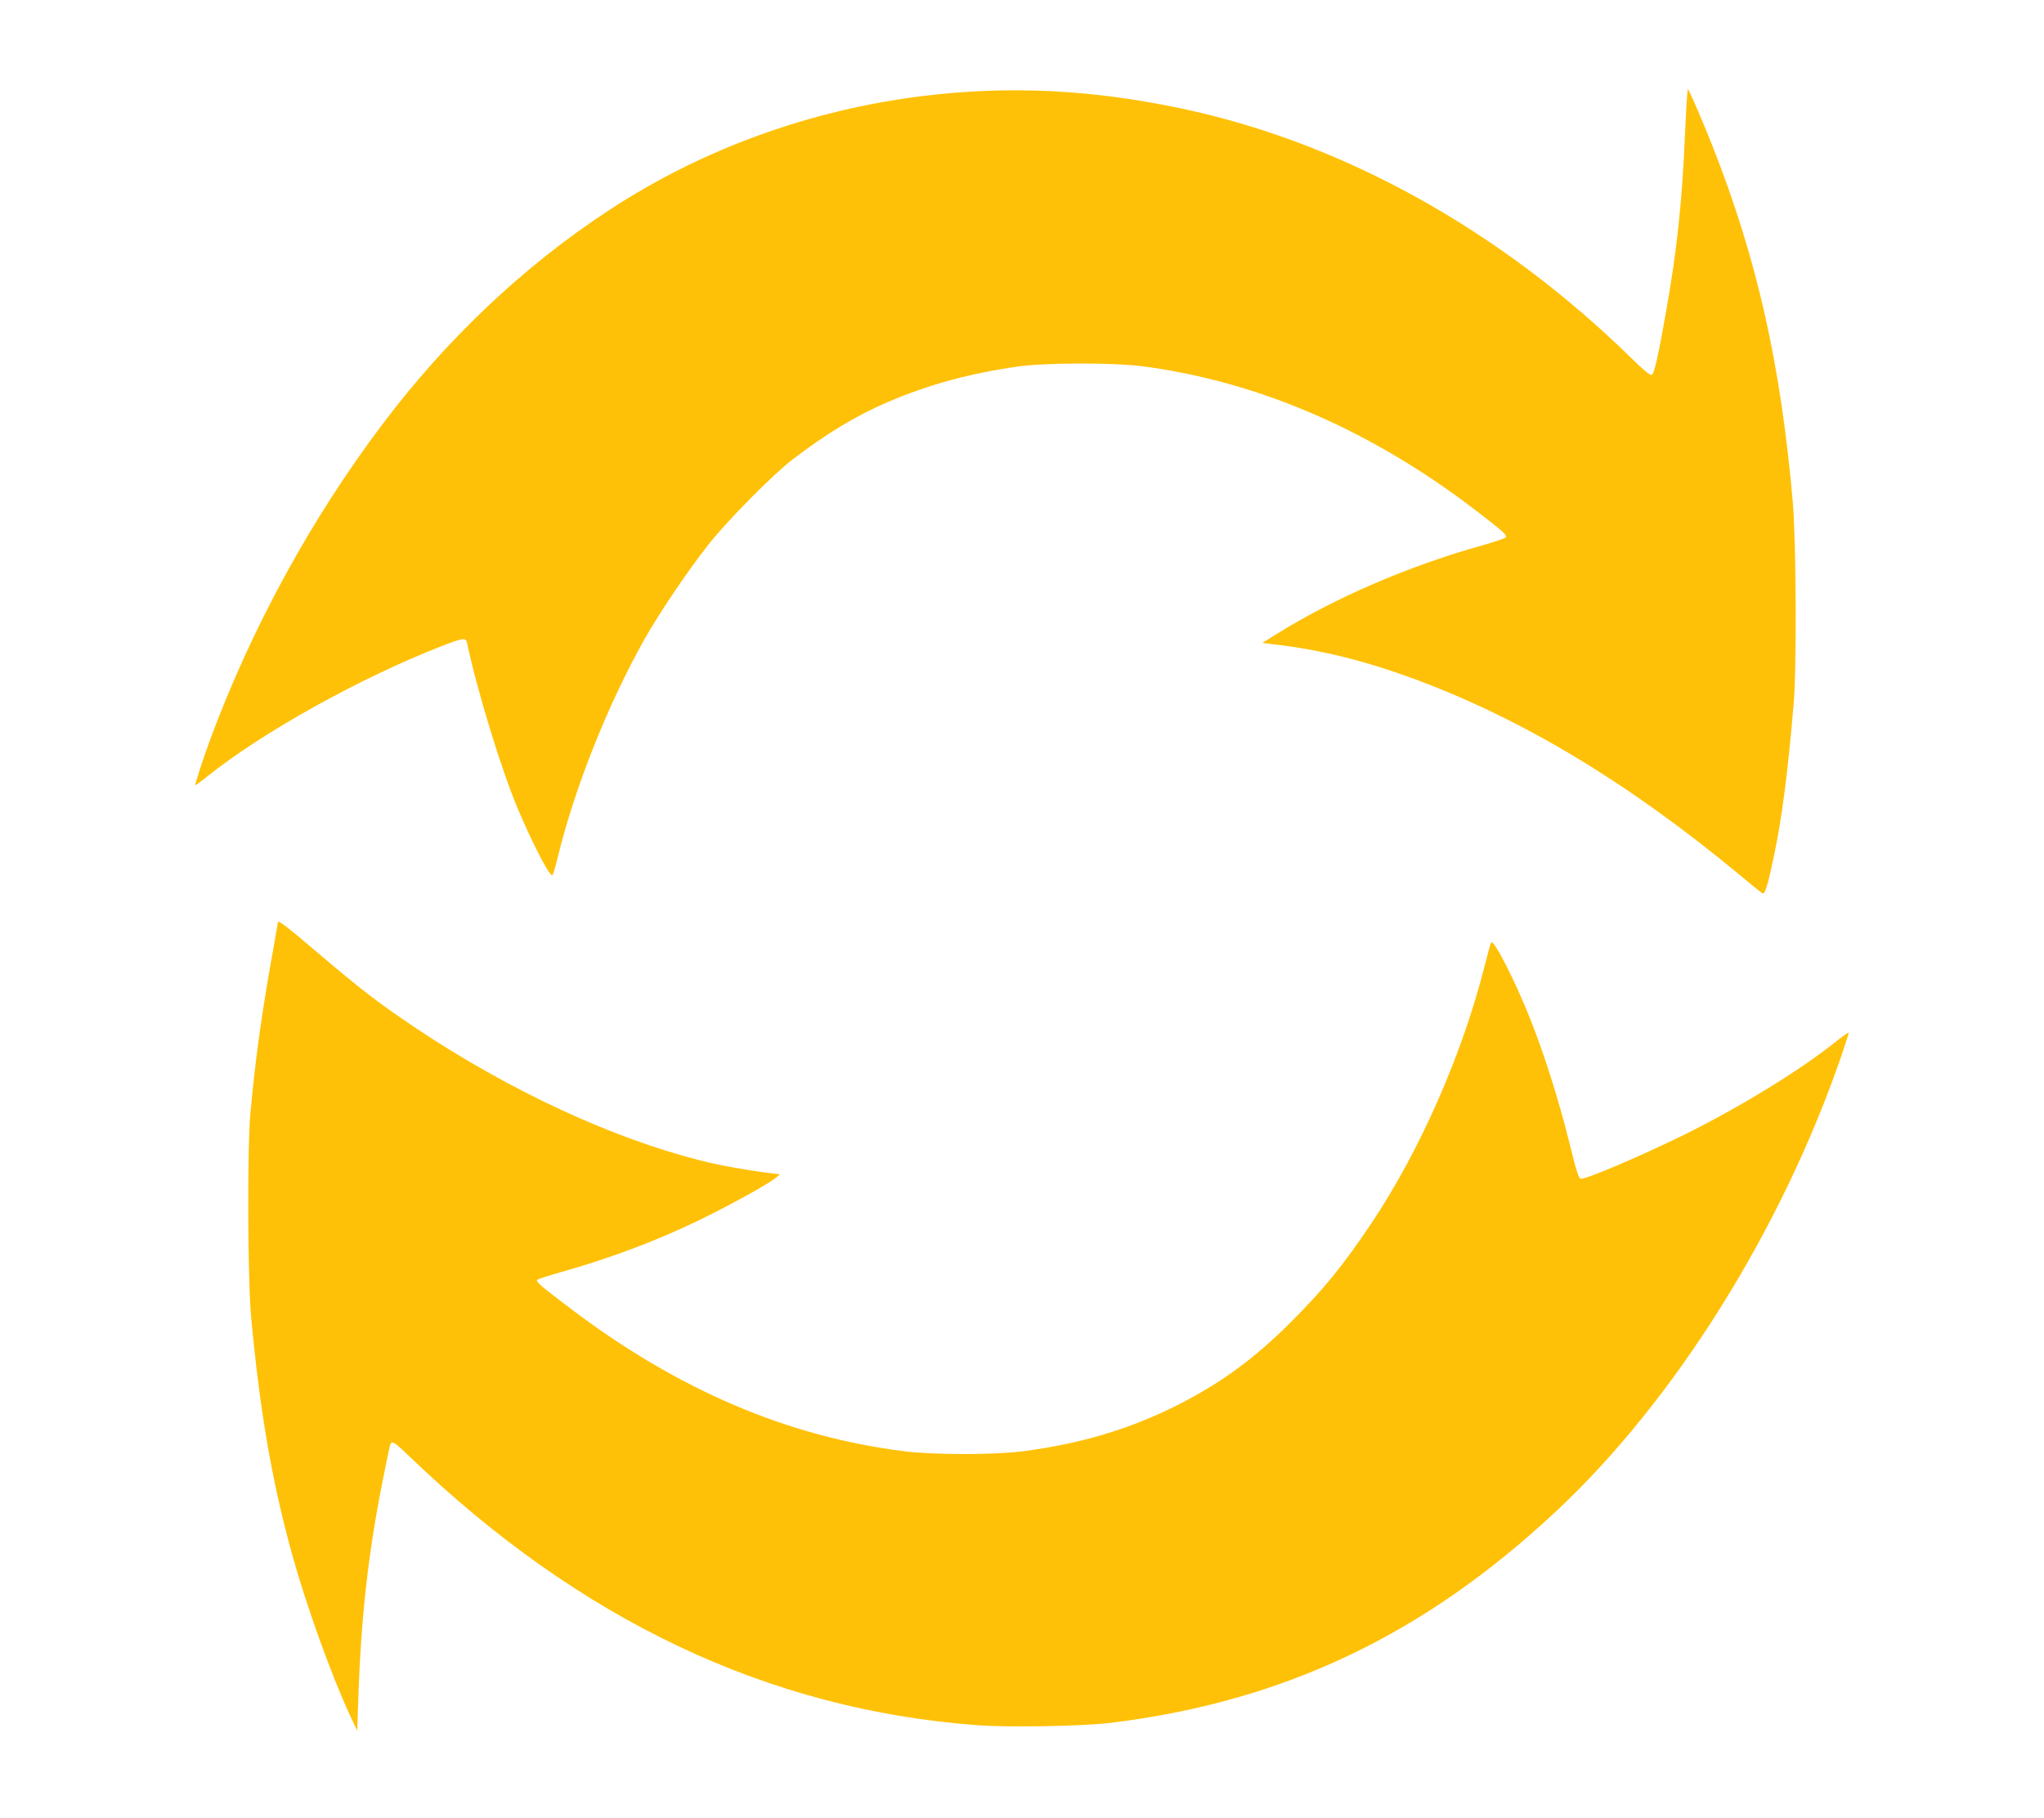 <?xml version="1.0" standalone="no"?>
<!DOCTYPE svg PUBLIC "-//W3C//DTD SVG 20010904//EN"
 "http://www.w3.org/TR/2001/REC-SVG-20010904/DTD/svg10.dtd">
<svg version="1.0" xmlns="http://www.w3.org/2000/svg"
 width="1280pt" height="1138pt" viewBox="0 0 1280 1138"
 preserveAspectRatio="xMidYMid meet">
<g transform="translate(0,1138) scale(0.1,-0.1)"
fill="#ffc107" stroke="none">
<path d="M10552 10542 c-18 -423 -51 -733 -117 -1103 -51 -292 -76 -400 -92
-406 -10 -4 -54 33 -121 99 -821 805 -1806 1353 -2820 1568 -567 120 -1084
145 -1622 79 -708 -87 -1384 -333 -1965 -714 -533 -349 -1016 -805 -1420
-1341 -448 -594 -821 -1277 -1081 -1980 -43 -117 -95 -276 -91 -280 1 -2 33
22 71 52 349 280 961 620 1474 820 130 50 150 53 156 22 65 -306 215 -797 321
-1047 88 -208 193 -411 213 -411 4 0 18 44 31 98 106 442 316 970 548 1382 95
168 276 435 399 590 126 159 402 437 528 534 215 164 391 270 593 358 260 111
520 182 823 224 174 24 594 24 775 1 697 -92 1372 -375 2005 -841 52 -38 137
-103 188 -144 76 -60 91 -77 80 -87 -7 -7 -74 -29 -148 -50 -456 -127 -924
-329 -1285 -554 l-90 -56 65 -8 c302 -35 575 -103 890 -219 675 -250 1335
-647 2025 -1218 77 -64 145 -119 152 -123 15 -10 34 51 73 240 50 239 85 510
122 943 20 228 16 1017 -5 1265 -75 863 -224 1525 -505 2236 -53 135 -141 339
-152 351 -3 5 -11 -121 -18 -280z"/>
<path d="M1740 5605 c0 -3 -13 -79 -29 -168 -73 -404 -112 -688 -143 -1027
-20 -226 -17 -1044 5 -1280 55 -587 128 -1013 253 -1470 88 -320 247 -764 366
-1020 l45 -95 7 205 c17 507 62 905 152 1358 24 123 46 228 50 233 11 19 29 7
118 -79 1069 -1028 2251 -1587 3560 -1683 193 -15 658 -6 831 15 1080 132
1957 547 2785 1320 747 696 1420 1772 1796 2870 24 71 43 131 41 132 -2 2 -44
-28 -93 -67 -217 -173 -593 -403 -937 -573 -271 -133 -605 -276 -647 -276 -13
0 -28 46 -73 229 -67 268 -153 541 -244 771 -94 237 -228 500 -245 480 -3 -3
-22 -72 -43 -155 -138 -546 -405 -1153 -708 -1605 -175 -261 -297 -411 -501
-615 -232 -232 -439 -383 -711 -521 -300 -151 -604 -242 -970 -290 -181 -23
-552 -23 -740 0 -733 91 -1418 384 -2090 892 -197 149 -222 171 -210 182 6 5
71 26 145 47 303 85 590 192 860 322 179 86 433 225 485 267 l30 24 -50 6
c-154 19 -328 50 -446 80 -558 141 -1198 438 -1784 829 -223 149 -345 242
-607 465 -212 180 -258 215 -258 197z"/>
</g>
</svg>

